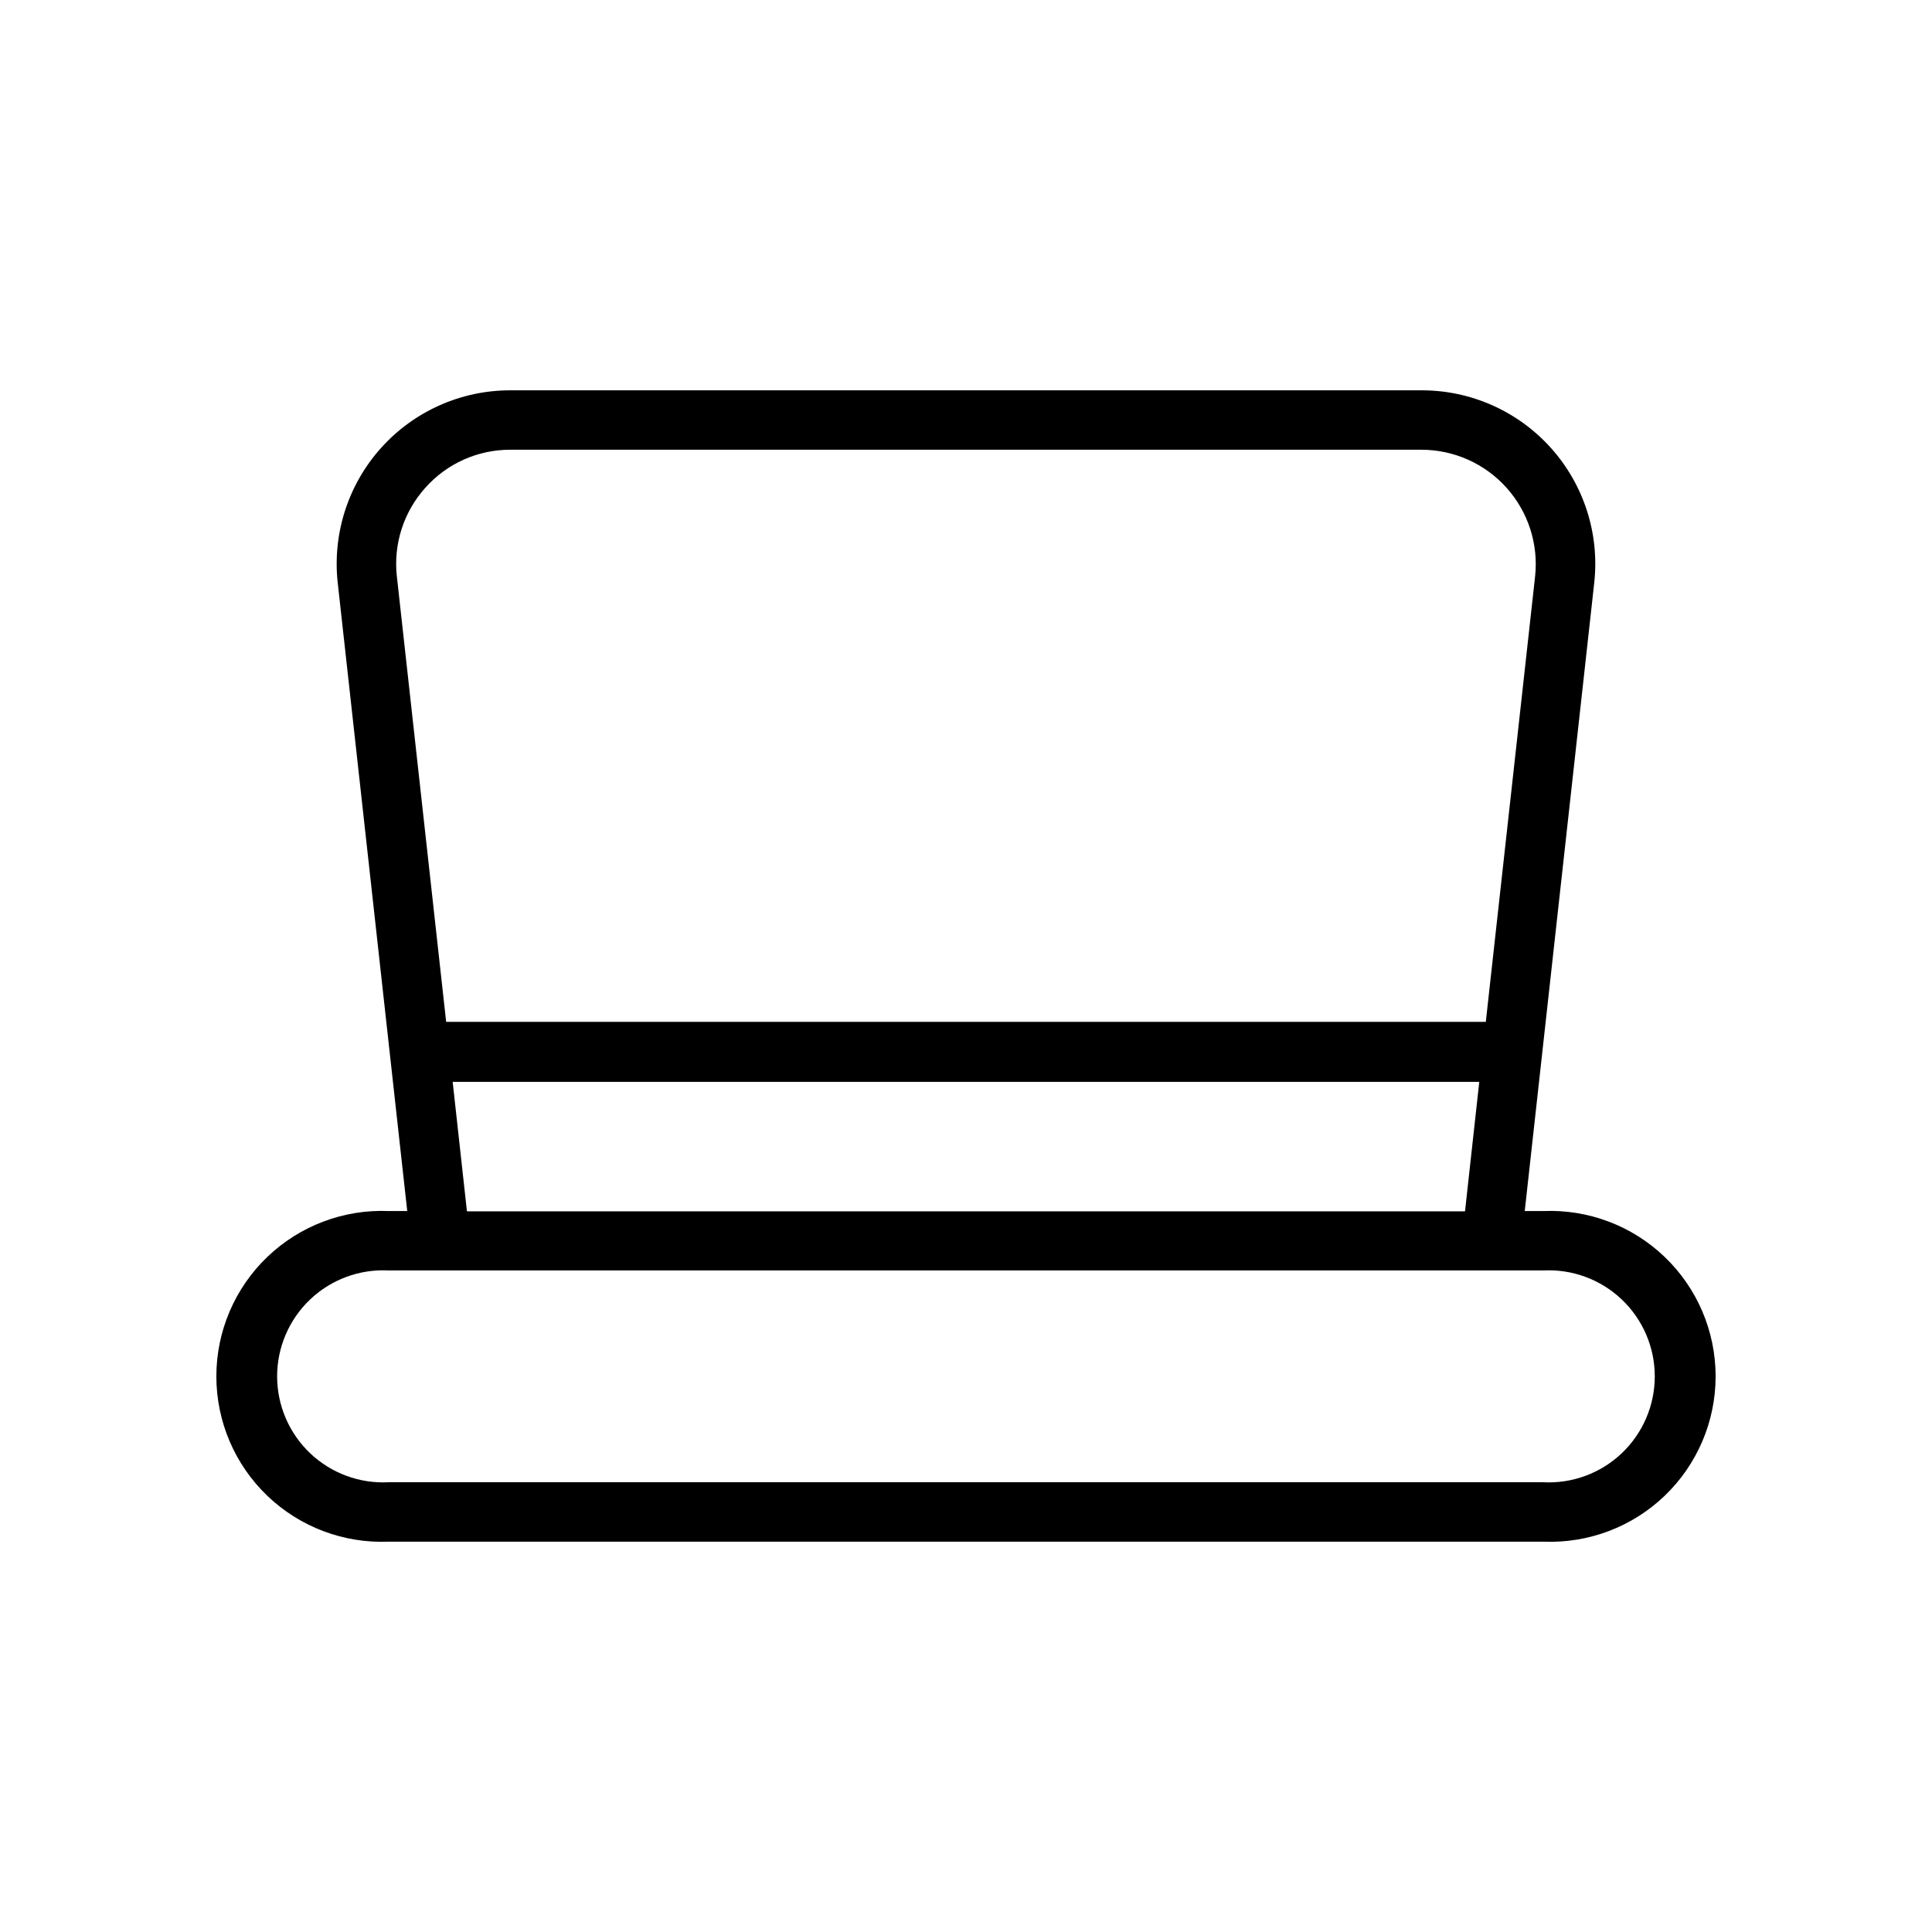 <?xml version="1.0" encoding="UTF-8"?>
<!-- Uploaded to: ICON Repo, www.svgrepo.com, Generator: ICON Repo Mixer Tools -->
<svg fill="#000000" width="800px" height="800px" version="1.1" viewBox="144 144 512 512" xmlns="http://www.w3.org/2000/svg">
 <path d="m552.95 464.94h-4.879l18.418-166.49c1.434-12.996-2.738-25.992-11.469-35.727-8.727-9.738-21.191-15.297-34.27-15.285h-241.51c-13.078-0.012-25.539 5.547-34.27 15.285-8.73 9.734-12.902 22.73-11.469 35.727l18.422 166.49h-4.879c-11.941-0.504-23.57 3.883-32.199 12.156-8.629 8.27-13.508 19.703-13.508 31.652 0 11.953 4.879 23.387 13.508 31.656s20.258 12.66 32.199 12.152h305.91c11.938 0.508 23.57-3.883 32.195-12.152 8.629-8.27 13.508-19.703 13.508-31.656 0-11.949-4.879-23.383-13.508-31.652-8.625-8.273-20.258-12.66-32.195-12.156zm-296.23-191.68c5.715-6.43 13.914-10.102 22.516-10.074h241.51c8.59 0.016 16.77 3.68 22.5 10.074 5.734 6.394 8.488 14.918 7.574 23.461l-13.066 118.08h-275.52l-13.066-118.08h-0.004c-0.938-8.539 1.809-17.074 7.555-23.461zm7.242 157.44h272.06l-3.777 34.32h-264.5zm288.98 106.11h-305.91c-7.703 0.41-15.234-2.363-20.828-7.672-5.594-5.305-8.762-12.68-8.762-20.391s3.168-15.082 8.762-20.391c5.594-5.305 13.125-8.082 20.828-7.672h305.91c7.699-0.41 15.23 2.367 20.824 7.672 5.598 5.309 8.766 12.68 8.766 20.391s-3.168 15.086-8.766 20.391c-5.594 5.309-13.125 8.082-20.824 7.672z"/>
</svg>